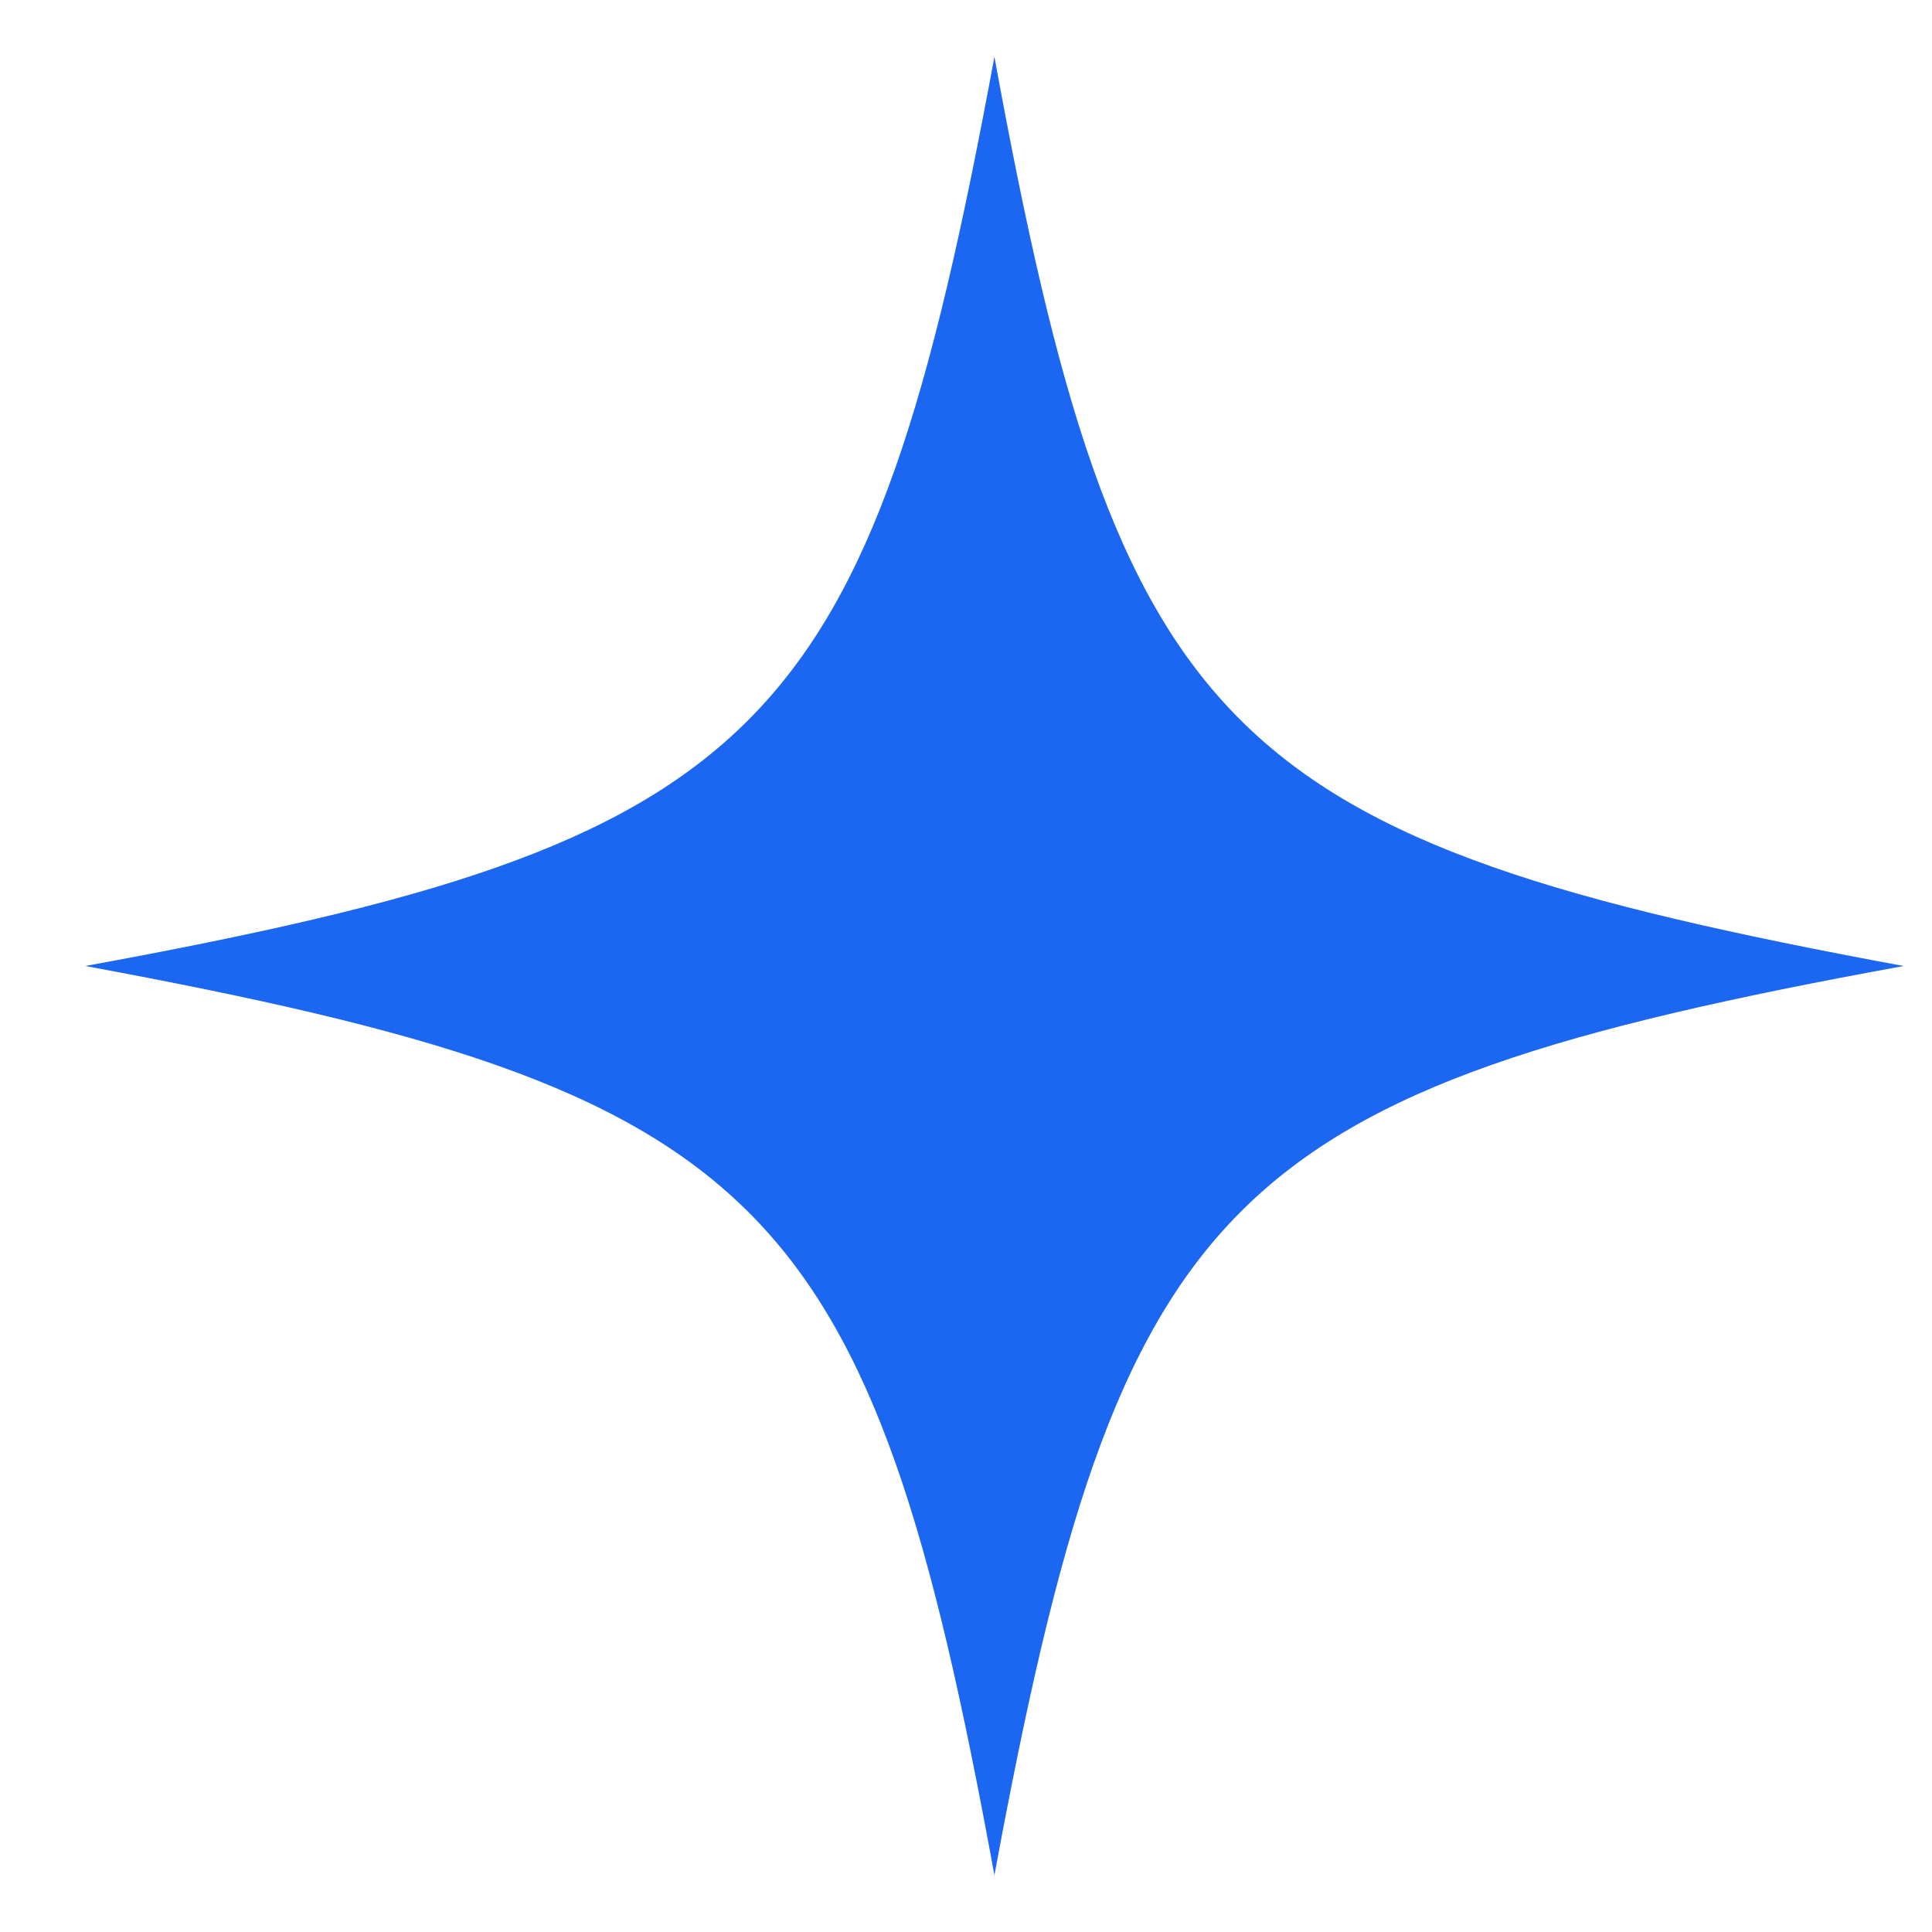 <svg width="17" height="17" viewBox="0 0 17 17" fill="none" xmlns="http://www.w3.org/2000/svg">
  <path fill-rule="evenodd" clip-rule="evenodd" d="M8.75 0.5C7.64 6.497 6.747 7.403 0.75 8.5C6.747 9.61 7.653 10.503 8.75 16.5C9.86 10.503 10.753 9.597 16.75 8.5C10.753 7.39 9.847 6.497 8.75 0.5Z" fill="#1C67F1"/>
</svg>
